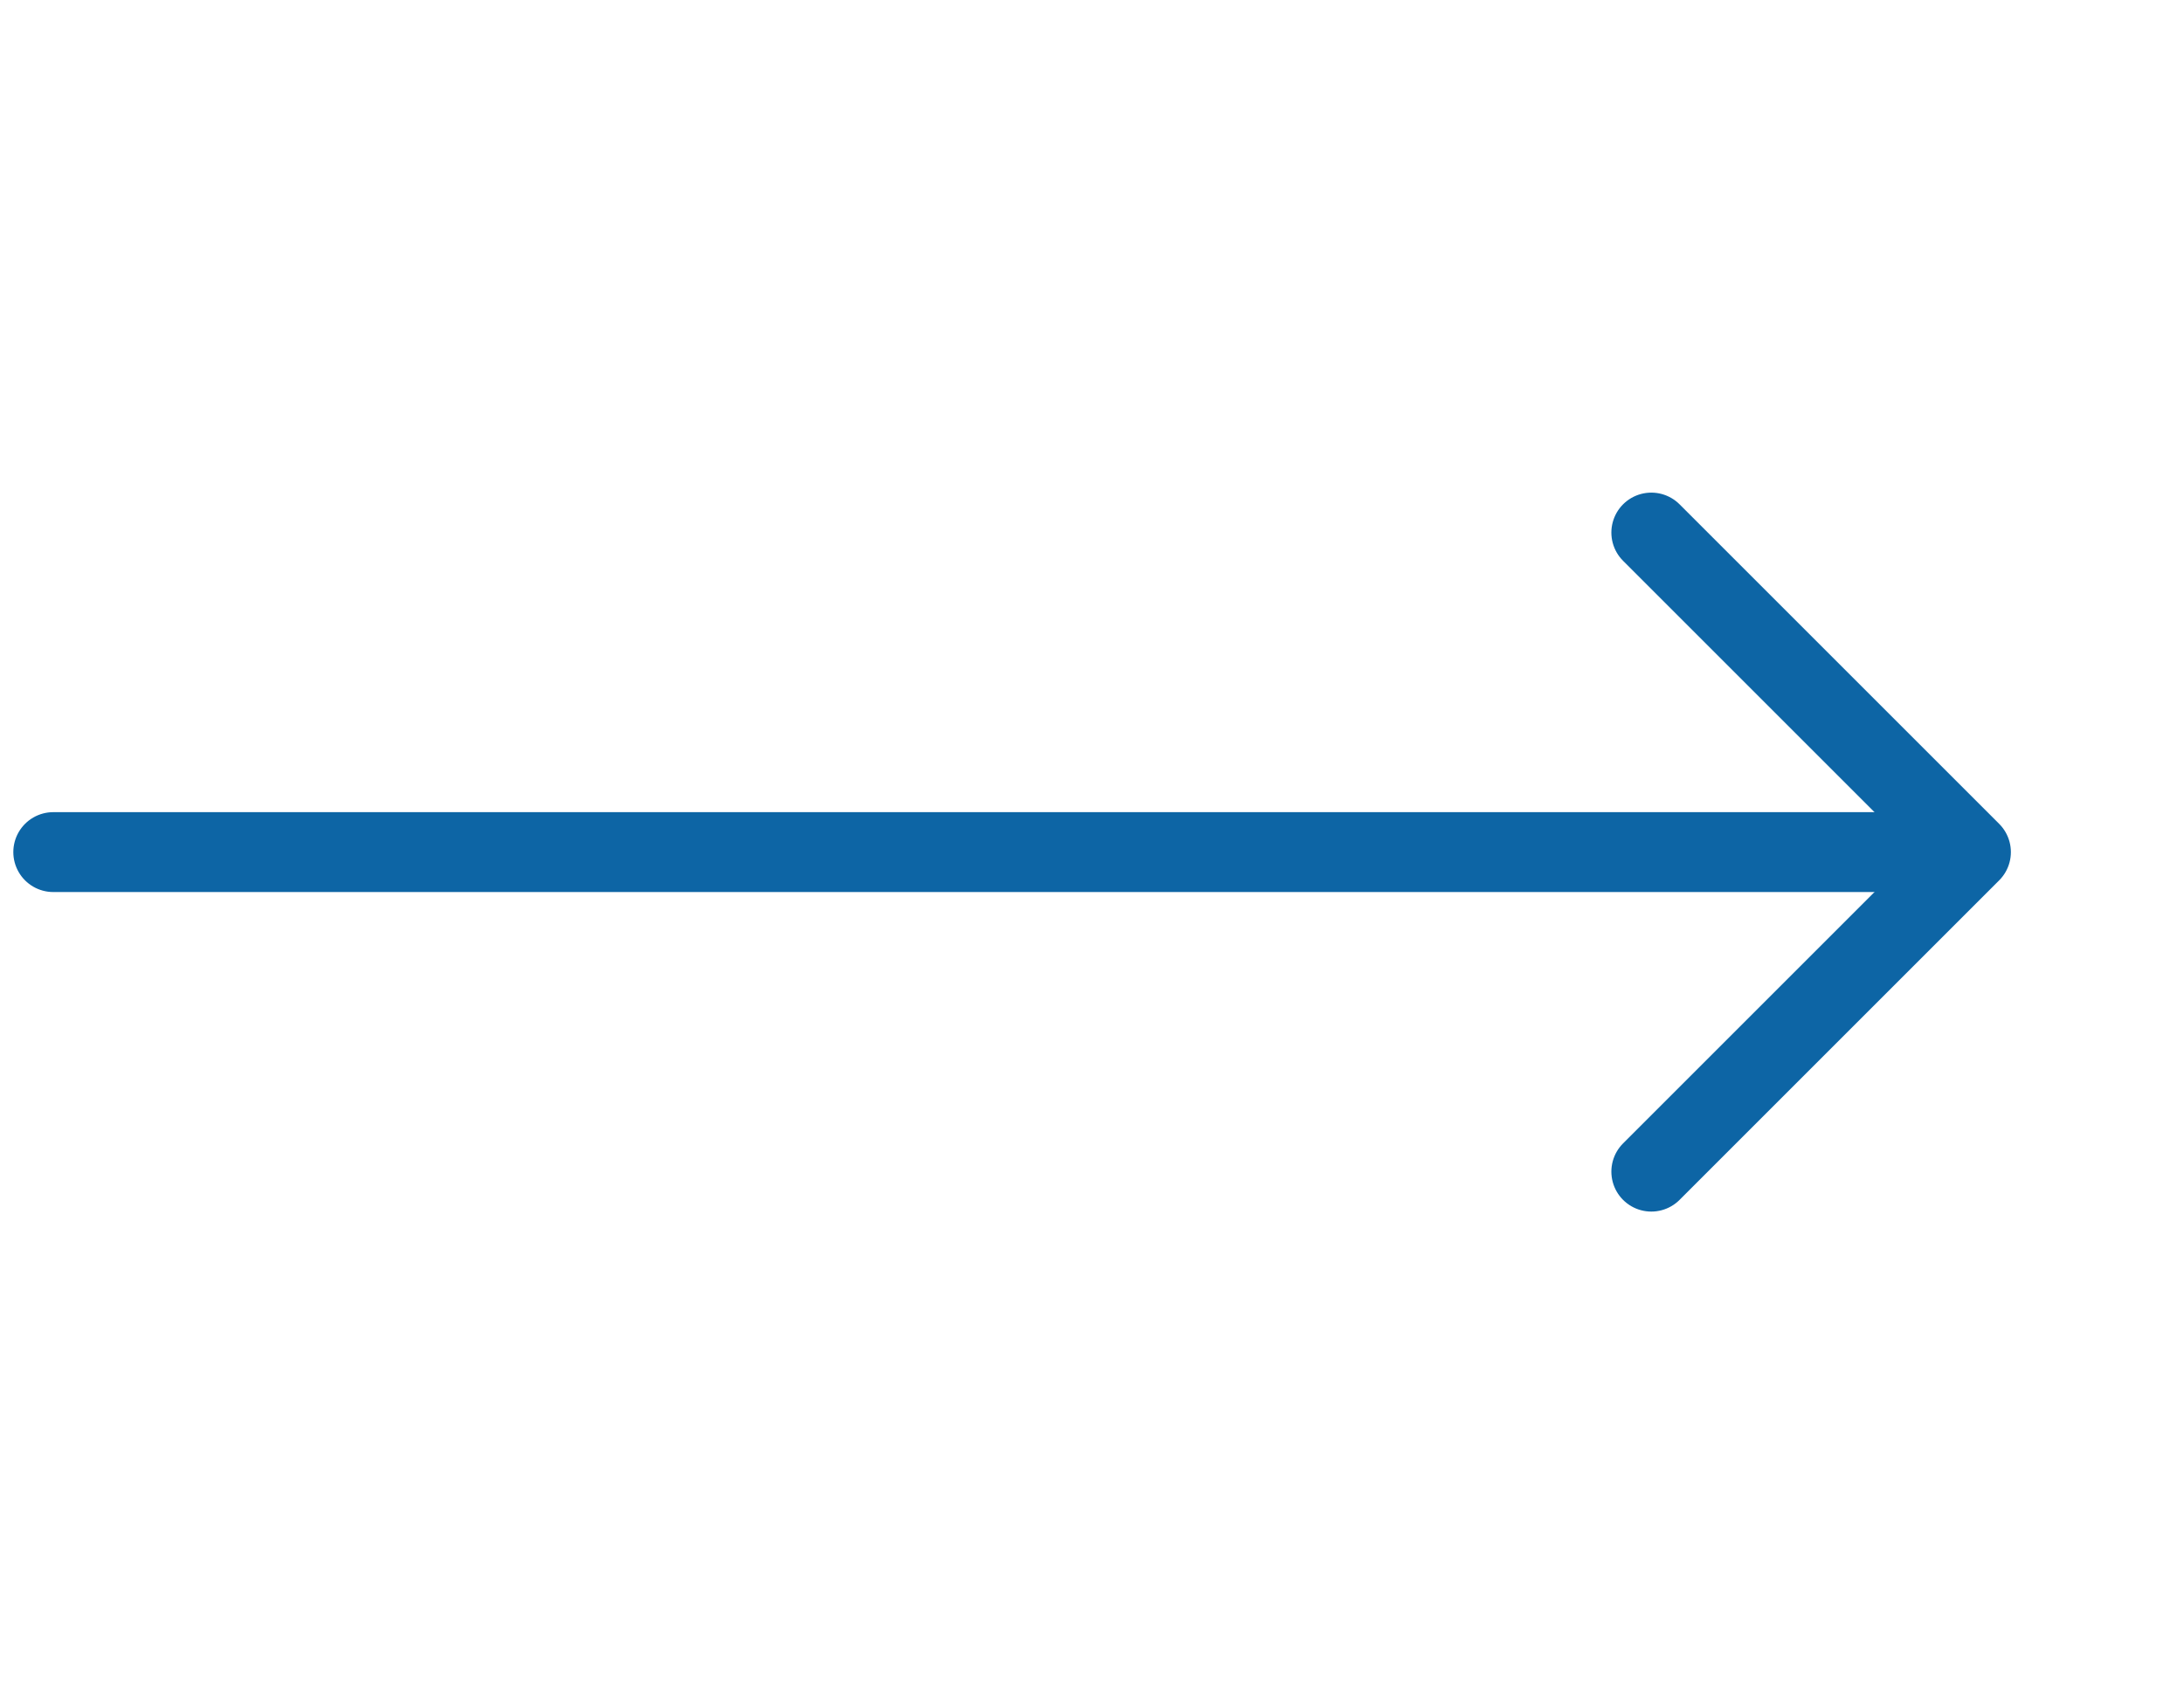 <svg width="41" height="32" viewBox="0 0 41 32" fill="none" xmlns="http://www.w3.org/2000/svg">
<path d="M1 16L36 16" stroke="#0D65A5" stroke-width="1.5" stroke-linecap="round" stroke-linejoin="round"/>
<path d="M31 10L37 16L31 22" stroke="#0D65A5" stroke-width="1.5" stroke-linecap="round" stroke-linejoin="round"/>
</svg>
